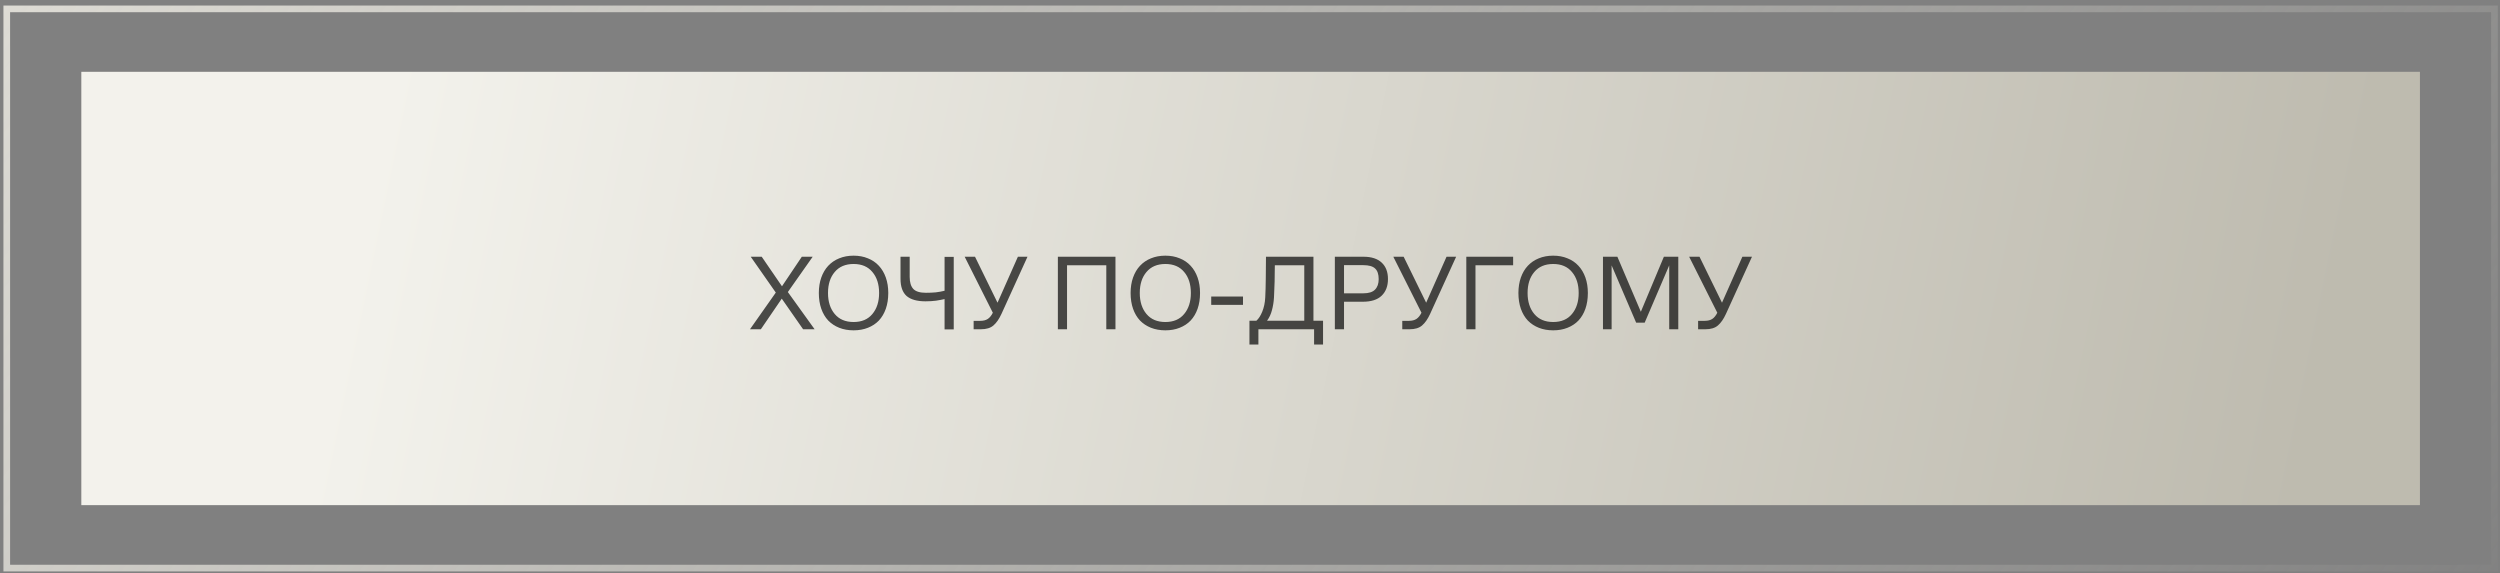 <?xml version="1.0" encoding="UTF-8"?> <svg xmlns="http://www.w3.org/2000/svg" width="375" height="86" viewBox="0 0 375 86" fill="none"><rect x="0" y="0" width="375" height="86" fill="#808080" stroke="none"/> <rect x="12.199" y="10.771" width="350.789" height="65" fill="url(#paint0_linear_81_69)"></rect> <rect x="1.015" y="1.331" width="373.157" height="83.882" stroke="url(#paint1_linear_81_69)"></rect> <path d="M112.497 49.39L116.369 43.886L112.609 38.51H114.257L117.297 42.942L120.273 38.51H121.905L118.177 43.806L122.193 49.39H120.465L117.265 44.798L114.129 49.39H112.497ZM128.041 49.55C127.251 49.55 126.531 49.422 125.881 49.166C125.241 48.91 124.691 48.547 124.233 48.078C123.785 47.598 123.438 47.011 123.193 46.318C122.947 45.614 122.825 44.825 122.825 43.95C122.825 43.097 122.947 42.324 123.193 41.63C123.438 40.937 123.785 40.35 124.233 39.87C124.691 39.38 125.241 39.006 125.881 38.75C126.531 38.483 127.251 38.35 128.041 38.35C128.83 38.35 129.545 38.483 130.185 38.75C130.835 39.006 131.385 39.38 131.833 39.87C132.281 40.35 132.627 40.937 132.873 41.63C133.118 42.324 133.241 43.097 133.241 43.95C133.241 44.825 133.118 45.614 132.873 46.318C132.627 47.011 132.281 47.598 131.833 48.078C131.385 48.547 130.835 48.91 130.185 49.166C129.545 49.422 128.83 49.55 128.041 49.55ZM128.041 48.302C129.257 48.302 130.195 47.902 130.857 47.102C131.529 46.302 131.865 45.252 131.865 43.95C131.865 42.638 131.529 41.587 130.857 40.798C130.195 39.998 129.257 39.598 128.041 39.598C126.825 39.598 125.881 39.998 125.209 40.798C124.537 41.587 124.201 42.638 124.201 43.95C124.201 45.252 124.537 46.302 125.209 47.102C125.881 47.902 126.825 48.302 128.041 48.302ZM136.453 41.534C136.453 42.345 136.634 42.947 136.997 43.342C137.359 43.726 137.989 43.918 138.885 43.918C139.407 43.918 139.898 43.897 140.357 43.854C140.815 43.801 141.258 43.721 141.685 43.614V38.526H143.061V49.406H141.685V44.862C141.311 44.947 140.885 45.028 140.405 45.102C139.925 45.166 139.397 45.198 138.821 45.198C137.551 45.198 136.607 44.931 135.989 44.398C135.381 43.854 135.077 42.995 135.077 41.822V38.51H136.453V41.534ZM150.22 47.086C149.868 47.854 149.468 48.43 149.02 48.814C148.583 49.198 147.954 49.39 147.132 49.39H146.044V48.126H147.036C147.506 48.126 147.884 48.03 148.172 47.838C148.46 47.646 148.711 47.337 148.924 46.91L144.7 38.51H146.252L149.628 45.406L152.684 38.51H154.124L150.22 47.086ZM158.68 49.39V38.51H167.32V49.39H165.944V39.79H160.056V49.39H158.68ZM174.806 49.55C174.017 49.55 173.297 49.422 172.646 49.166C172.006 48.91 171.457 48.547 170.998 48.078C170.55 47.598 170.204 47.011 169.958 46.318C169.713 45.614 169.59 44.825 169.59 43.95C169.59 43.097 169.713 42.324 169.958 41.63C170.204 40.937 170.55 40.35 170.998 39.87C171.457 39.38 172.006 39.006 172.646 38.75C173.297 38.483 174.017 38.35 174.806 38.35C175.596 38.35 176.31 38.483 176.95 38.75C177.601 39.006 178.15 39.38 178.598 39.87C179.046 40.35 179.393 40.937 179.638 41.63C179.884 42.324 180.006 43.097 180.006 43.95C180.006 44.825 179.884 45.614 179.638 46.318C179.393 47.011 179.046 47.598 178.598 48.078C178.15 48.547 177.601 48.91 176.95 49.166C176.31 49.422 175.596 49.55 174.806 49.55ZM174.806 48.302C176.022 48.302 176.961 47.902 177.622 47.102C178.294 46.302 178.63 45.252 178.63 43.95C178.63 42.638 178.294 41.587 177.622 40.798C176.961 39.998 176.022 39.598 174.806 39.598C173.59 39.598 172.646 39.998 171.974 40.798C171.302 41.587 170.966 42.638 170.966 43.95C170.966 45.252 171.302 46.302 171.974 47.102C172.646 47.902 173.59 48.302 174.806 48.302ZM186.45 45.726H181.682V44.478H186.45V45.726ZM187.417 51.678V48.11H188.457C188.799 47.812 189.092 47.358 189.337 46.75C189.593 46.132 189.743 45.428 189.785 44.638C189.828 43.806 189.855 42.894 189.865 41.902C189.887 40.91 189.897 39.779 189.897 38.51H197.017V48.11H198.457V51.678H197.113V49.39H188.761V51.678H187.417ZM191.097 44.638C191.055 45.31 190.953 45.94 190.793 46.526C190.644 47.113 190.399 47.641 190.057 48.11H195.641V39.79H191.225C191.225 40.142 191.22 40.526 191.209 40.942C191.209 41.347 191.204 41.764 191.193 42.19C191.183 42.617 191.167 43.044 191.145 43.47C191.135 43.886 191.119 44.276 191.097 44.638ZM200.227 49.39V38.51H204.531C205.715 38.51 206.622 38.803 207.251 39.39C207.881 39.977 208.195 40.798 208.195 41.854C208.195 42.91 207.881 43.742 207.251 44.35C206.633 44.958 205.678 45.262 204.387 45.262H201.603V49.39H200.227ZM201.603 43.998H204.499C205.299 43.998 205.881 43.817 206.243 43.454C206.617 43.081 206.803 42.553 206.803 41.87C206.803 41.134 206.622 40.601 206.259 40.27C205.907 39.94 205.321 39.774 204.499 39.774H201.603V43.998ZM214.517 47.086C214.165 47.854 213.765 48.43 213.317 48.814C212.88 49.198 212.251 49.39 211.429 49.39H210.341V48.126H211.333C211.803 48.126 212.181 48.03 212.469 47.838C212.757 47.646 213.008 47.337 213.221 46.91L208.997 38.51H210.549L213.925 45.406L216.981 38.51H218.421L214.517 47.086ZM219.946 49.39V38.51H226.97V39.79H221.322V49.39H219.946ZM232.978 49.55C232.189 49.55 231.469 49.422 230.818 49.166C230.178 48.91 229.629 48.547 229.17 48.078C228.722 47.598 228.376 47.011 228.13 46.318C227.885 45.614 227.762 44.825 227.762 43.95C227.762 43.097 227.885 42.324 228.13 41.63C228.376 40.937 228.722 40.35 229.17 39.87C229.629 39.38 230.178 39.006 230.818 38.75C231.469 38.483 232.189 38.35 232.978 38.35C233.768 38.35 234.482 38.483 235.122 38.75C235.773 39.006 236.322 39.38 236.77 39.87C237.218 40.35 237.565 40.937 237.81 41.63C238.056 42.324 238.178 43.097 238.178 43.95C238.178 44.825 238.056 45.614 237.81 46.318C237.565 47.011 237.218 47.598 236.77 48.078C236.322 48.547 235.773 48.91 235.122 49.166C234.482 49.422 233.768 49.55 232.978 49.55ZM232.978 48.302C234.194 48.302 235.133 47.902 235.794 47.102C236.466 46.302 236.802 45.252 236.802 43.95C236.802 42.638 236.466 41.587 235.794 40.798C235.133 39.998 234.194 39.598 232.978 39.598C231.762 39.598 230.818 39.998 230.146 40.798C229.474 41.587 229.138 42.638 229.138 43.95C229.138 45.252 229.474 46.302 230.146 47.102C230.818 47.902 231.762 48.302 232.978 48.302ZM245.422 48.398L241.742 39.806V49.39H240.446V38.51H242.606L246.126 46.766L249.582 38.51H251.742V49.39H250.382V39.806L246.702 48.398H245.422ZM258.892 47.086C258.54 47.854 258.14 48.43 257.692 48.814C257.255 49.198 256.626 49.39 255.804 49.39H254.716V48.126H255.708C256.178 48.126 256.556 48.03 256.844 47.838C257.132 47.646 257.383 47.337 257.596 46.91L253.372 38.51H254.924L258.3 45.406L261.356 38.51H262.796L258.892 47.086Z" fill="#060606" fill-opacity="0.7"></path> <defs> <linearGradient id="paint0_linear_81_69" x1="57.861" y1="16.516" x2="344.325" y2="75.772" gradientUnits="userSpaceOnUse"> <stop stop-color="#F3F2EC"></stop> <stop offset="1" stop-color="#BEBBAF"></stop> </linearGradient> <linearGradient id="paint1_linear_81_69" x1="57.861" y1="-79.693" x2="345.406" y2="139.75" gradientUnits="userSpaceOnUse"> <stop stop-color="#DEDCD5"></stop> <stop offset="1" stop-color="#DEDCD5" stop-opacity="0"></stop> </linearGradient> </defs> </svg> 